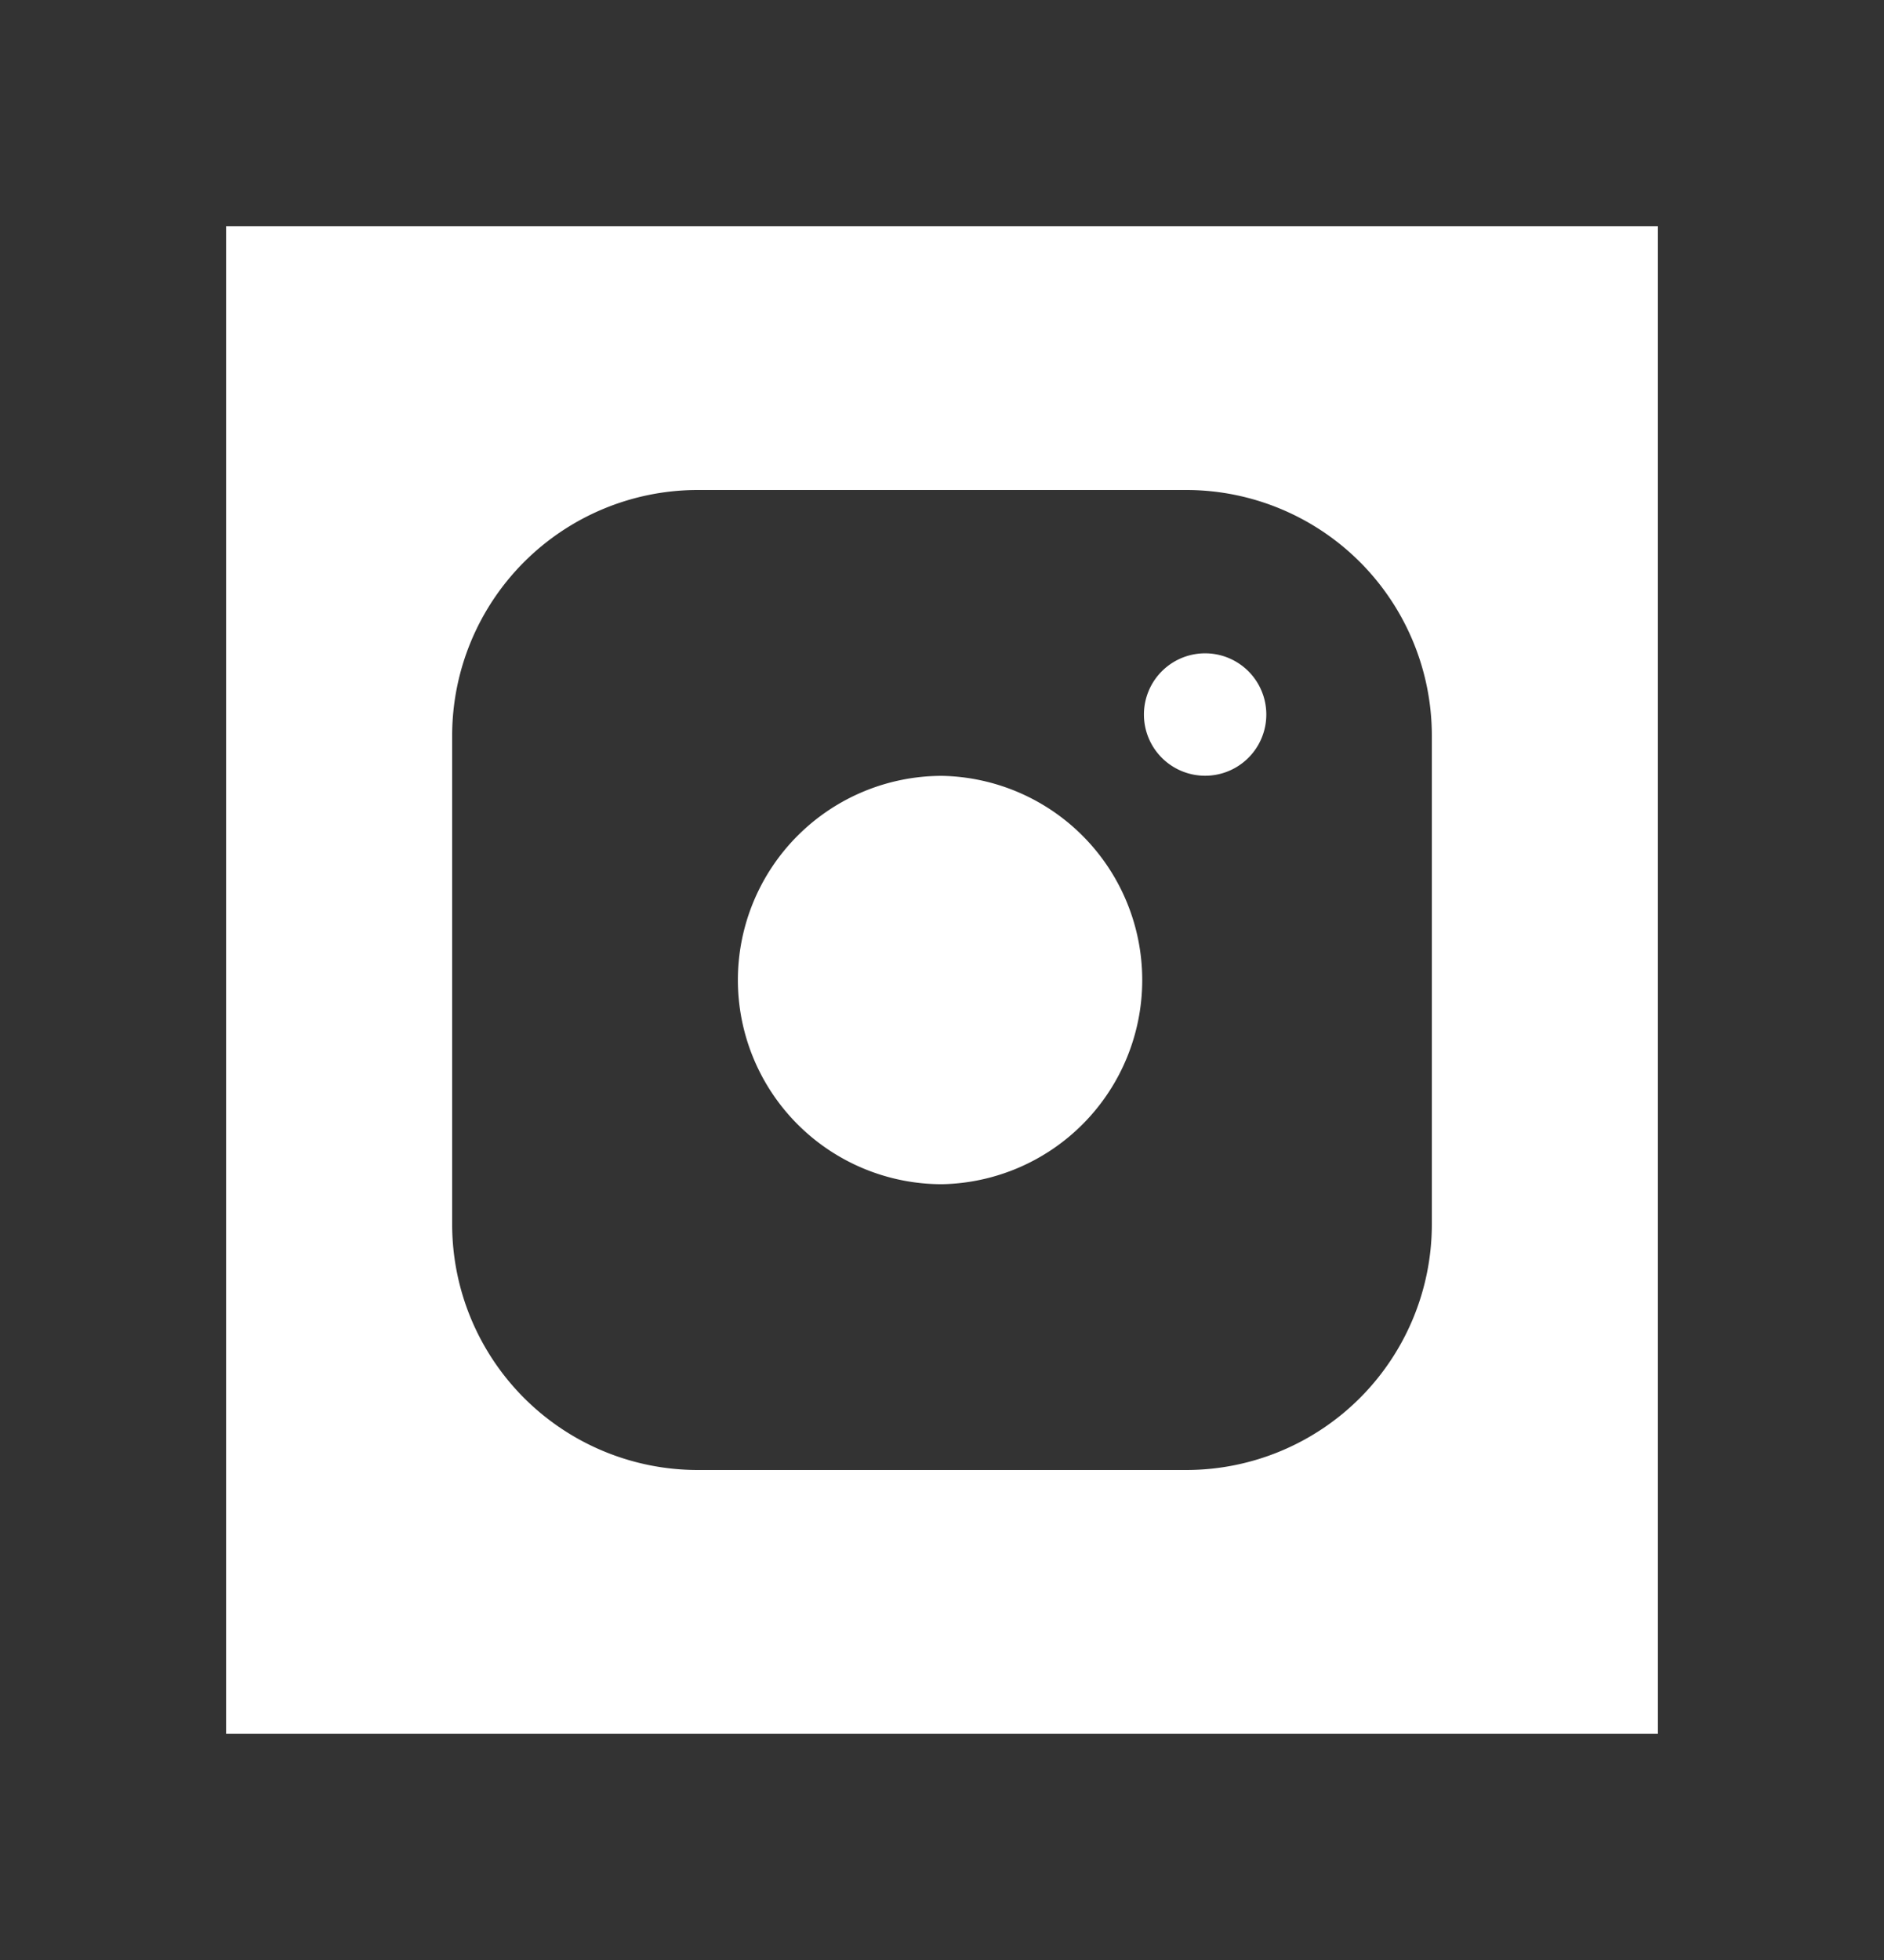 <?xml version="1.0" encoding="UTF-8"?> <svg xmlns="http://www.w3.org/2000/svg" width="25" height="26" viewBox="0 0 25 26"><rect x="0" y="0" width="25" height="26" fill="#333333" stroke="none"/><g fill="#FFF" fill-rule="evenodd"><path d="M19 16.25a3.26 3.26 0 0 1-3.25 3.25h-6.5A3.26 3.26 0 0 1 6 16.25v-6.5A3.26 3.26 0 0 1 9.25 6.5h6.5A3.26 3.26 0 0 1 19 9.75v6.5zM3 23h19V3H3v20z"></path><path d="M12.5 10.292a2.707 2.707 0 1 0 0 5.417 2.709 2.709 0 0 0 0-5.417M16.02 8.667a.812.812 0 1 0 0 1.623.812.812 0 0 0 0-1.623"></path></g></svg> 